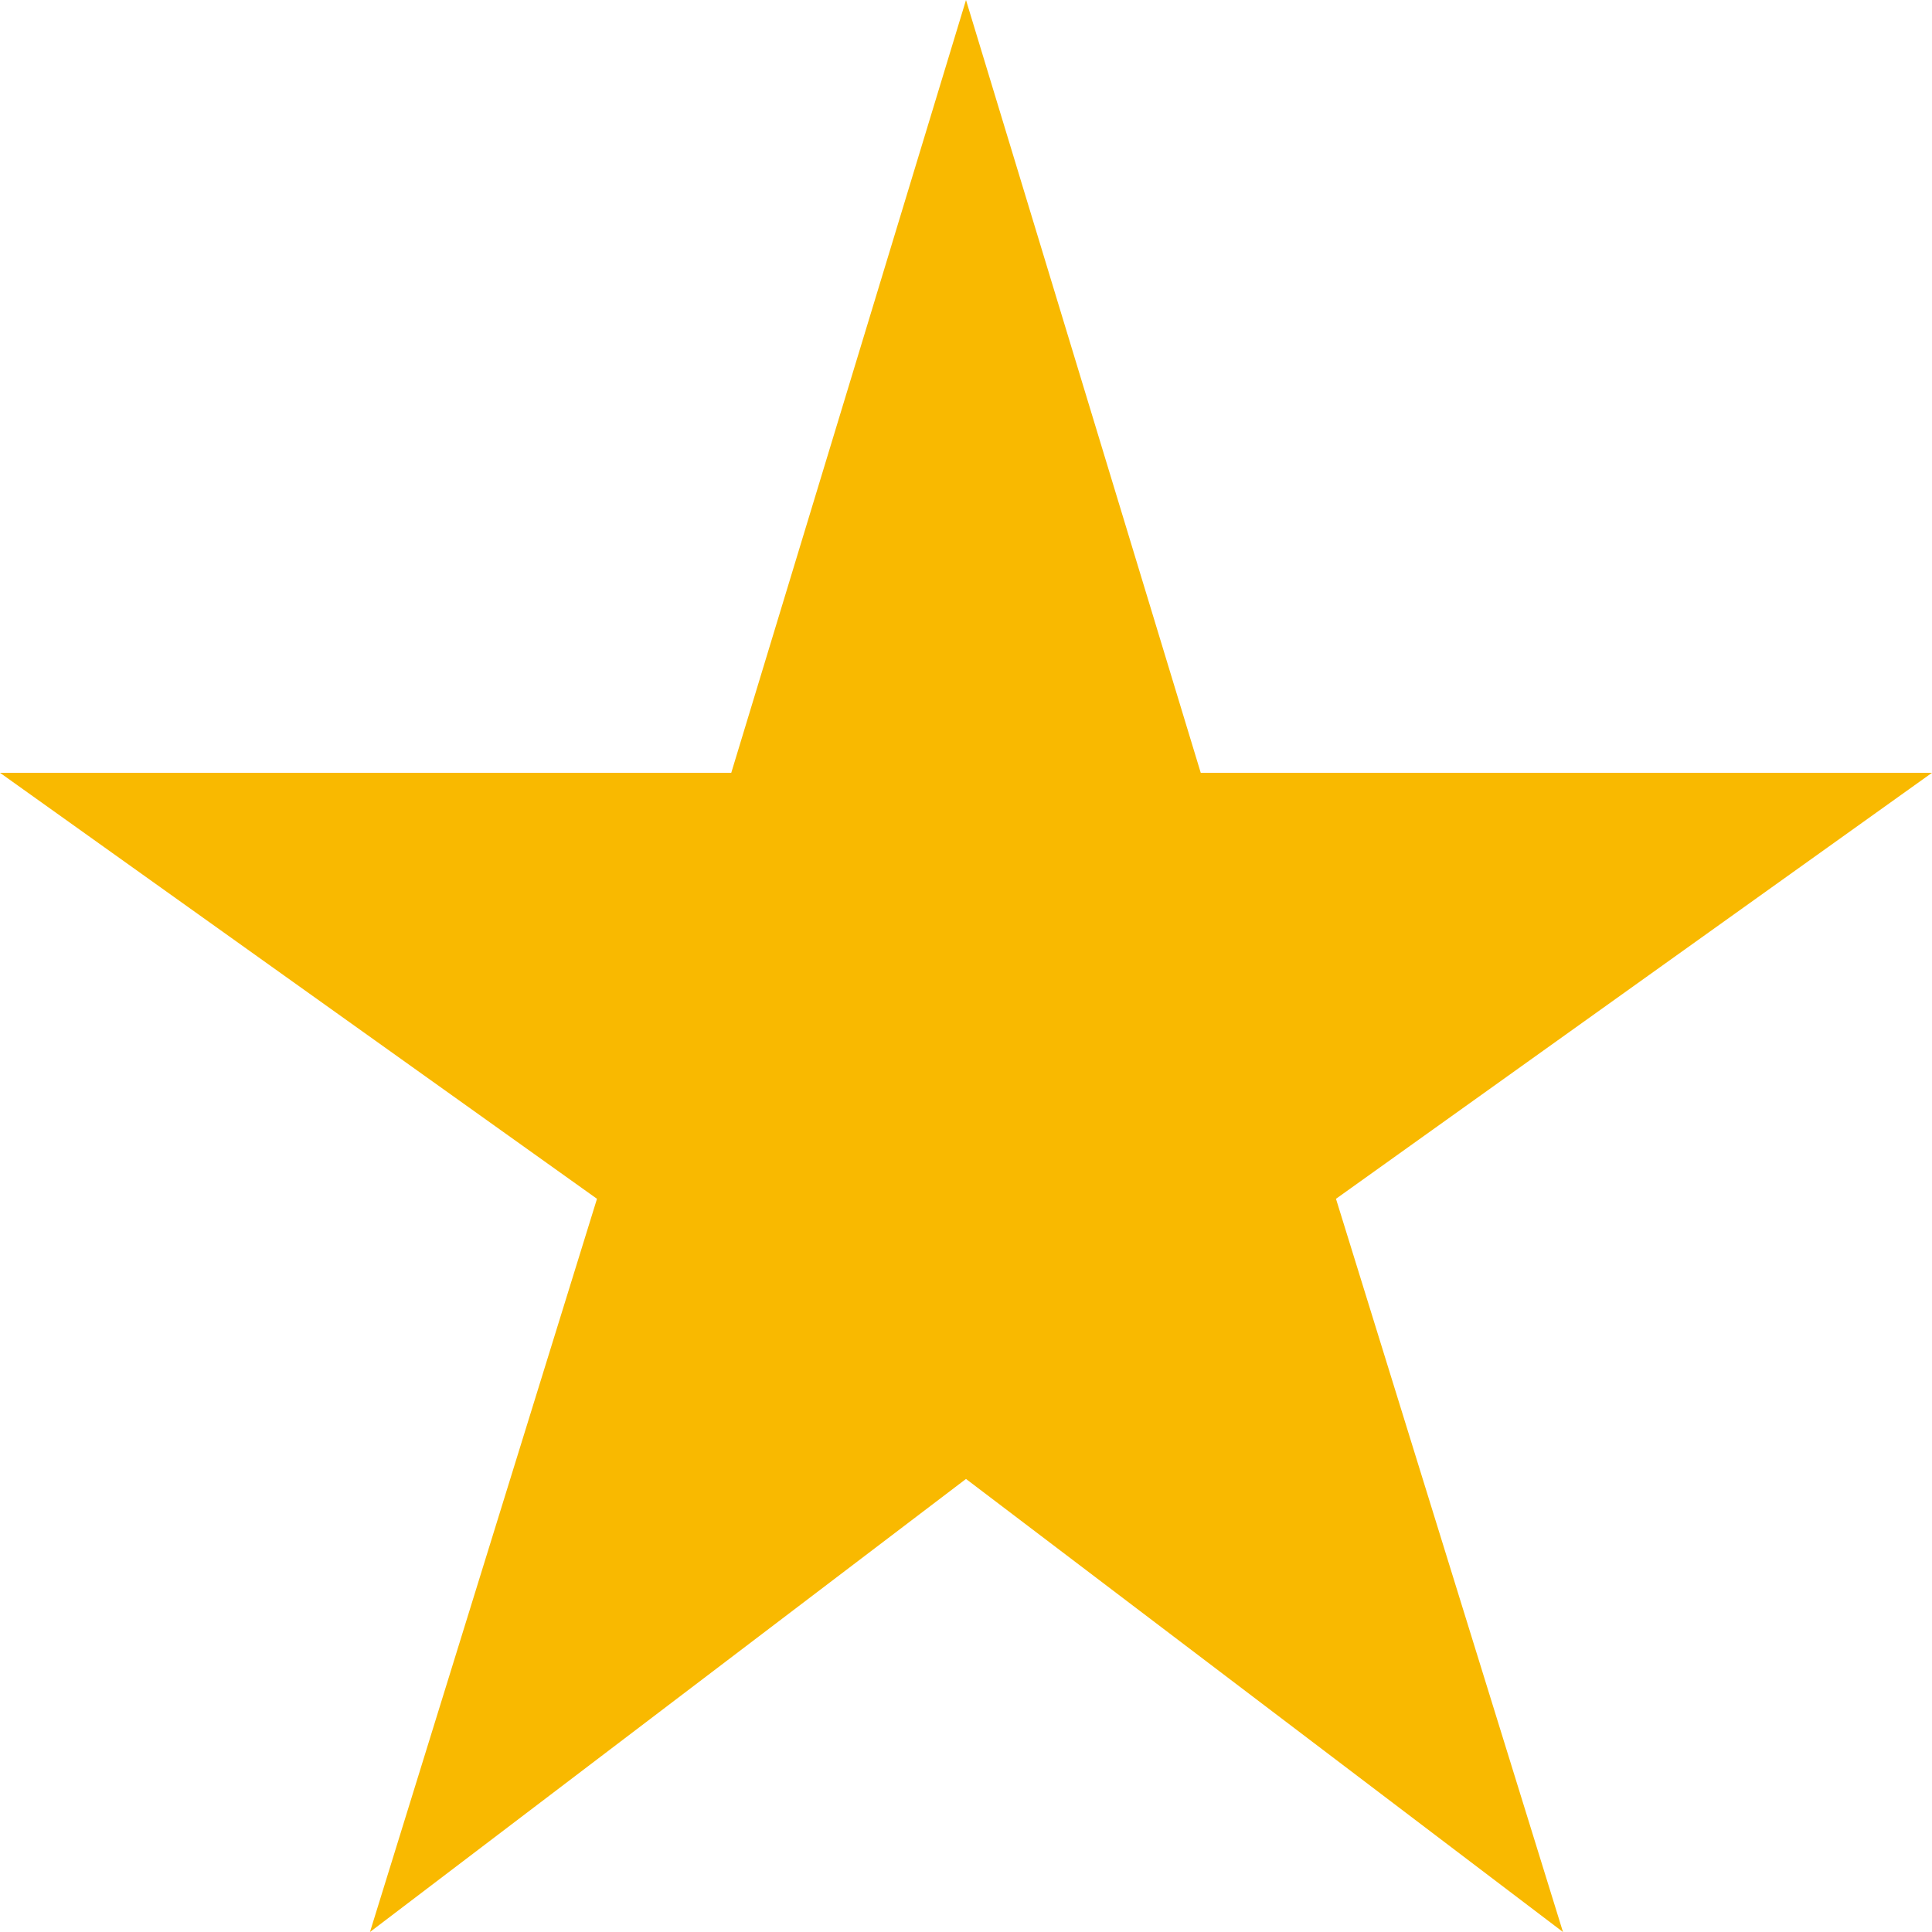 <svg id="コンポーネント_155_116" data-name="コンポーネント 155 – 116" xmlns="http://www.w3.org/2000/svg" width="20" height="20" viewBox="0 0 20 20">
  <path id="パス_1178" data-name="パス 1178" d="M14.43,10,12,2,9.57,10H2l6.18,4.41L5.83,22,12,17.31,18.18,22l-2.35-7.59L22,10Z" transform="translate(-2 -2)" fill="#f9b900"/>
</svg>
